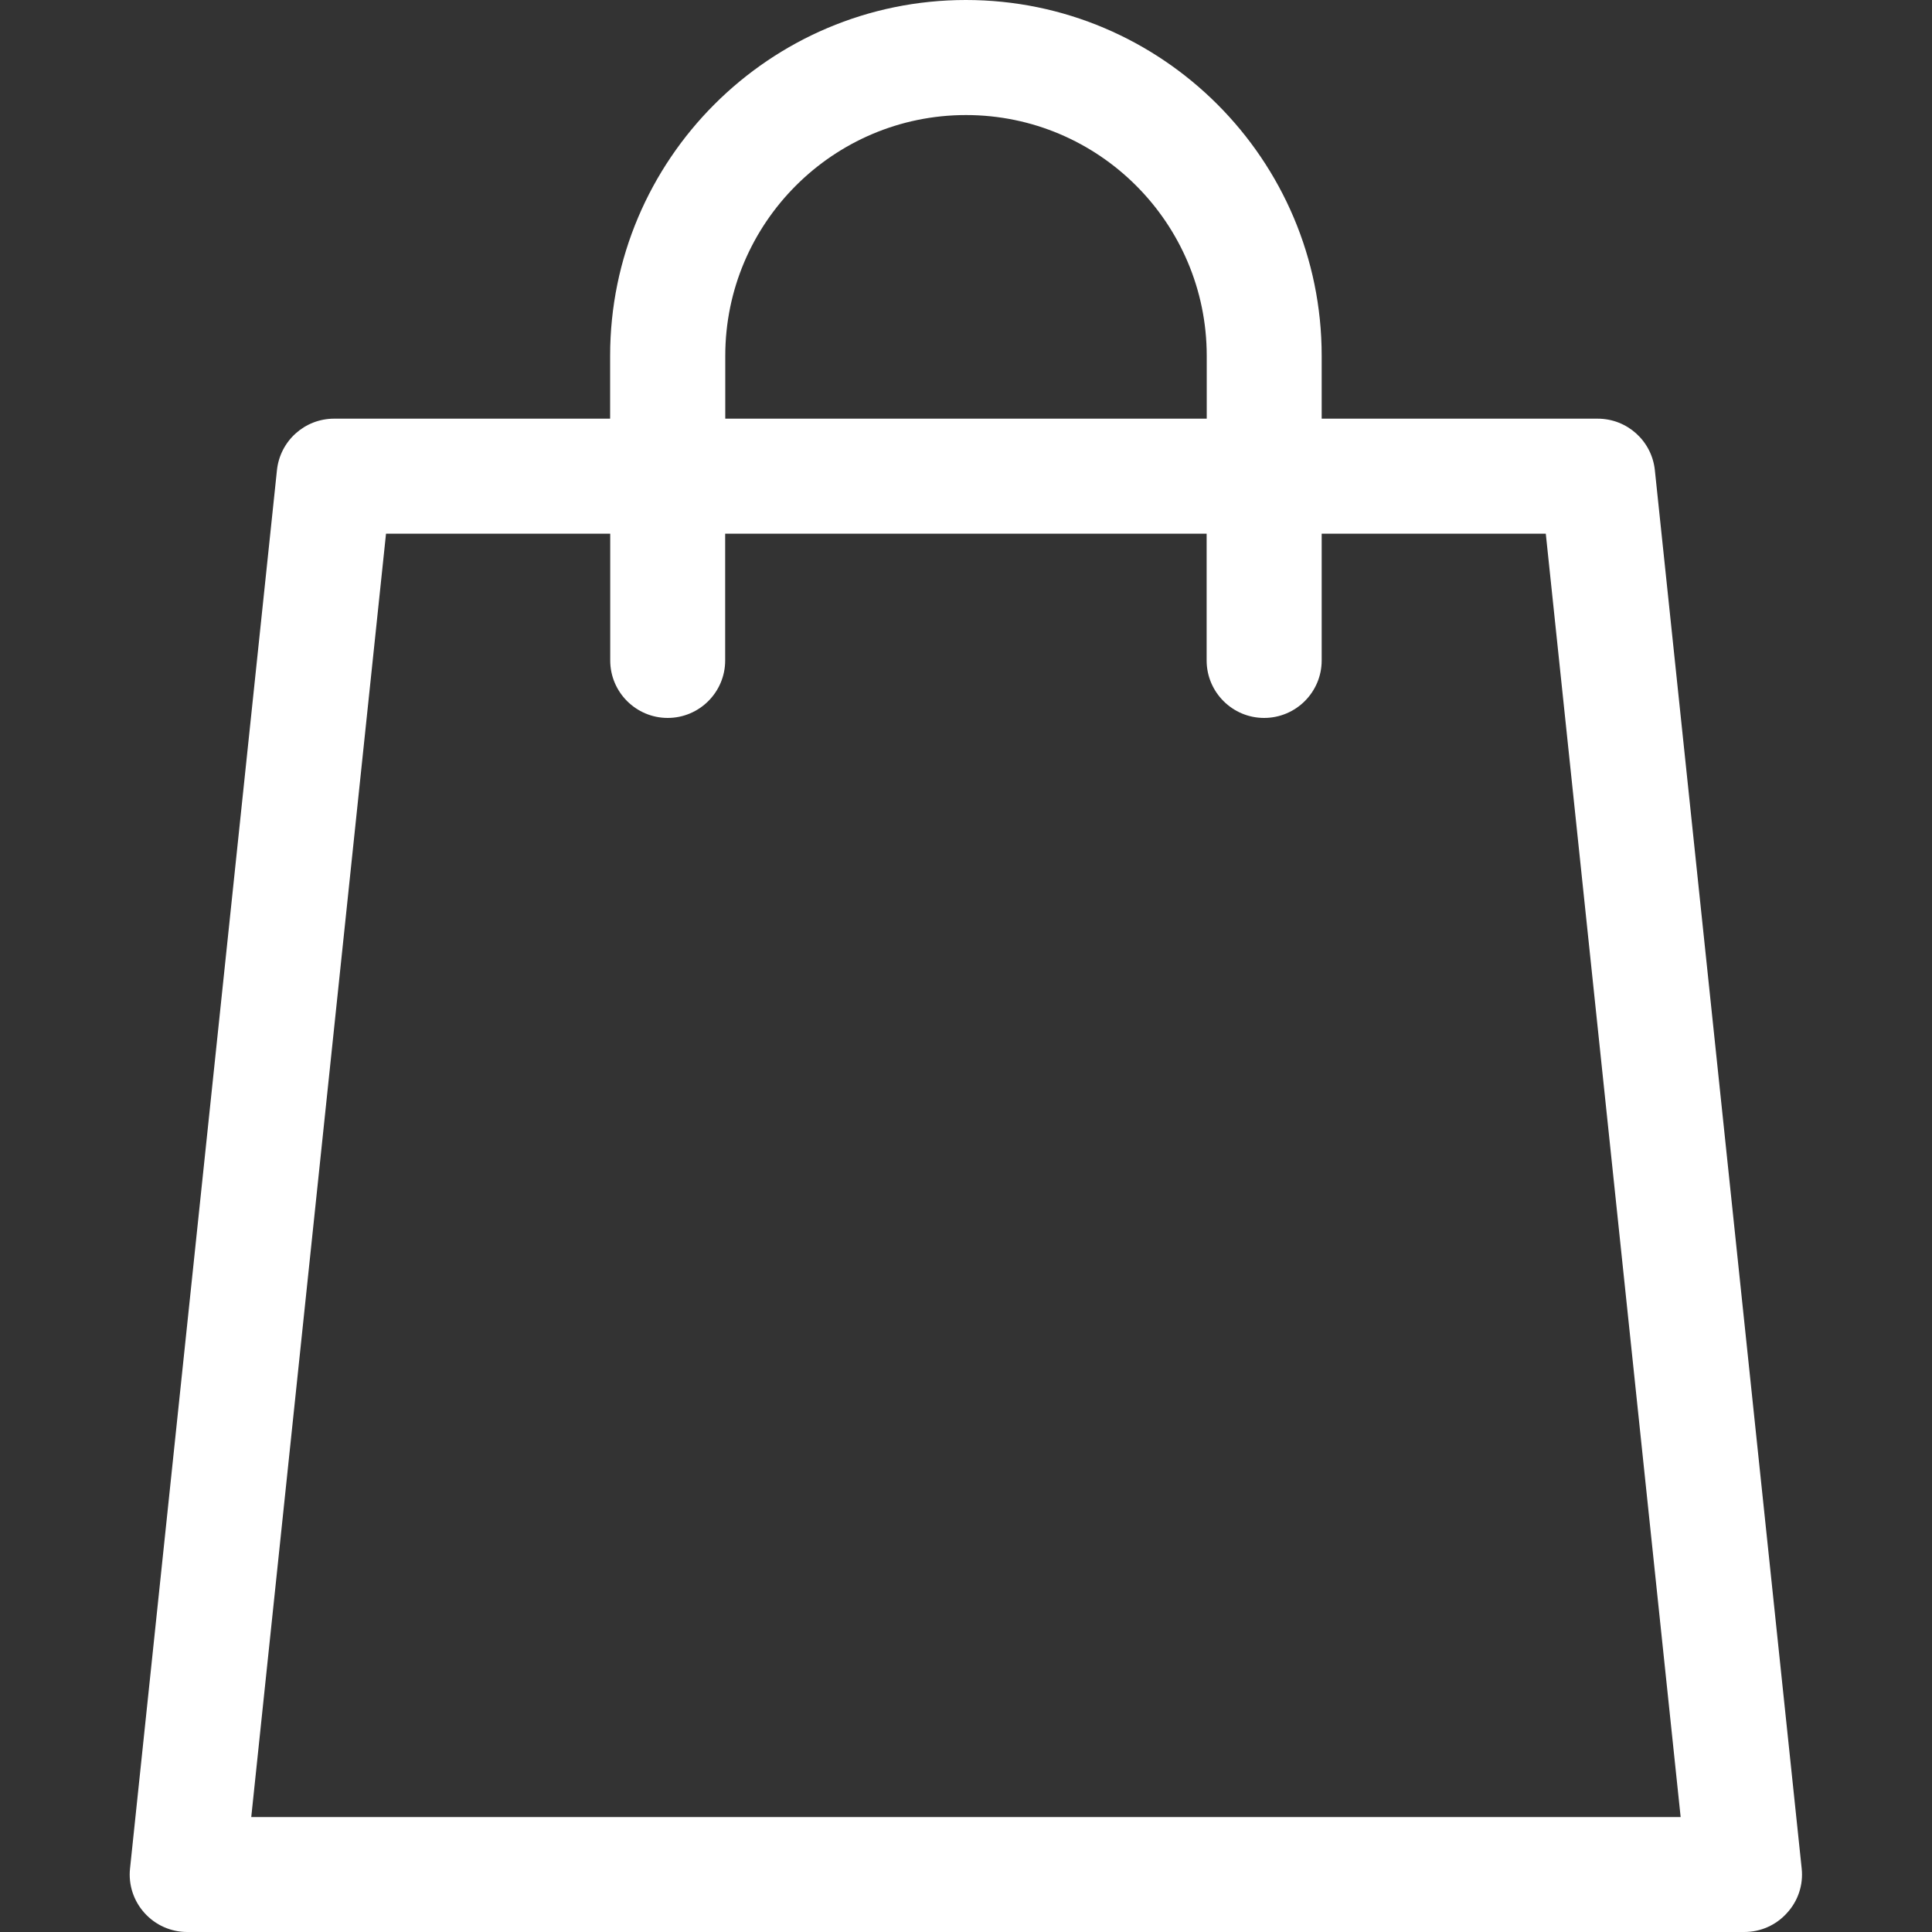<?xml version="1.0" encoding="utf-8"?>
<!-- Generator: Adobe Illustrator 16.0.0, SVG Export Plug-In . SVG Version: 6.00 Build 0)  -->
<!DOCTYPE svg PUBLIC "-//W3C//DTD SVG 1.1//EN" "http://www.w3.org/Graphics/SVG/1.1/DTD/svg11.dtd">
<svg version="1.1" id="Layer_1" xmlns="http://www.w3.org/2000/svg" xmlns:xlink="http://www.w3.org/1999/xlink" x="0px" y="0px"
	 width="20px" height="20px" viewBox="246.059 246 20 20" enable-background="new 246.059 246 20 20" xml:space="preserve">
<rect x="246.059" y="246" width="20" height="20" fill="#333333" stroke="none"/>
<path fill="#FFFFFF" d="M264.71,265.343l-1.52-14.476c-0.032-0.303-0.287-0.533-0.592-0.533h-2.857v-0.651
	c0-2.03-1.652-3.683-3.683-3.683c-2.031,0-3.683,1.652-3.683,3.683v0.651h-2.857c-0.305,0-0.56,0.23-0.592,0.533l-1.521,14.476
	c-0.018,0.168,0.037,0.335,0.15,0.46c0.113,0.126,0.274,0.197,0.442,0.197h16.119c0.169,0,0.329-0.071,0.442-0.197
	C264.673,265.678,264.728,265.511,264.71,265.343z M253.567,249.683c0-1.374,1.118-2.492,2.492-2.492s2.492,1.118,2.492,2.492v0.651
	h-4.984V249.683z M248.66,264.81l1.395-13.285h2.321v1.312c0,0.328,0.267,0.595,0.595,0.595s0.595-0.267,0.595-0.595v-1.312h4.984
	v1.312c0,0.328,0.267,0.595,0.595,0.595c0.329,0,0.596-0.267,0.596-0.595v-1.312h2.32l1.396,13.285H248.66z"/>
</svg>
